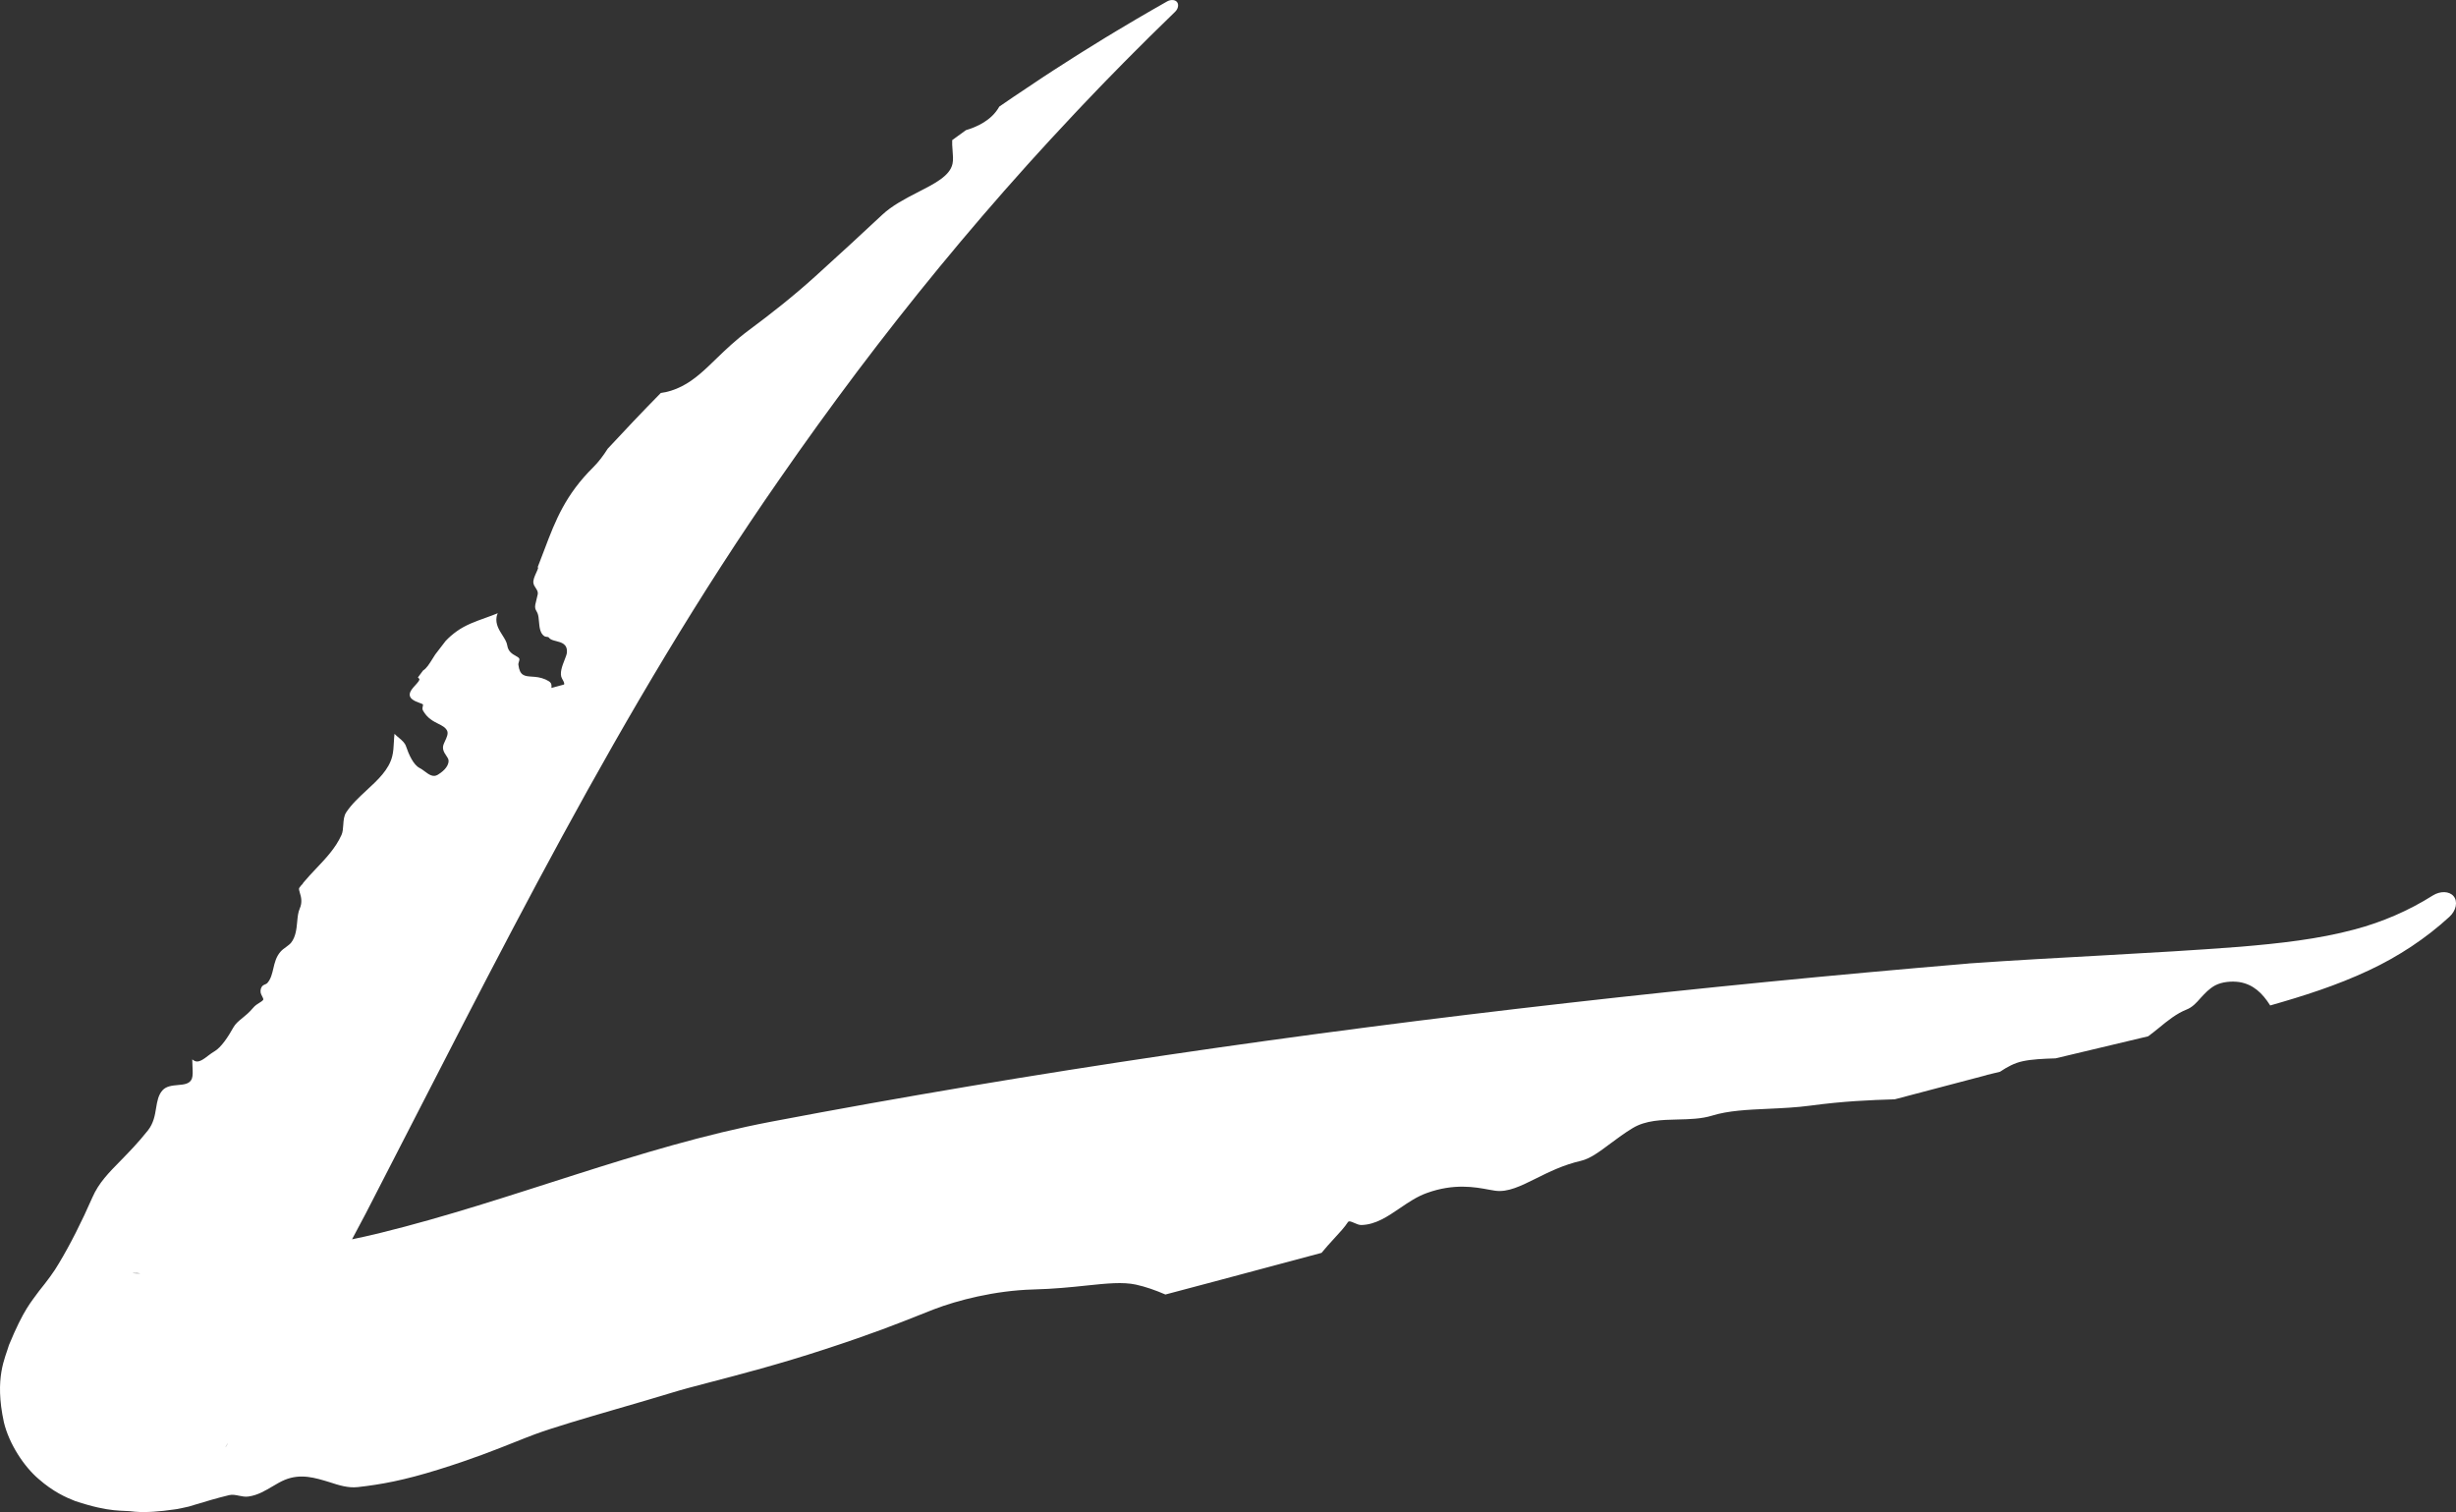 <?xml version="1.0" encoding="UTF-8"?> <svg xmlns="http://www.w3.org/2000/svg" viewBox="0 0 64.4 39.646" fill="none"><rect x="0" y="0" width="64.4" height="39.646" fill="#333333" stroke="none"/><path d="M6.235 37.059C6.315 36.67 6.339 35.671 5.766 34.797C5.203 33.942 4.551 33.669 4.26 33.548C3.626 33.327 3.57 33.393 3.504 33.379C3.427 33.386 3.611 33.393 3.788 33.384L3.31 33.479C5.53 33.01 7.776 32.868 9.978 32.326C13.403 31.486 16.743 30.074 20.215 29.412C23.669 28.755 27.142 28.175 30.619 27.66C34.102 27.146 37.59 26.696 41.087 26.3C44.582 25.904 48.084 25.562 51.591 25.266C51.593 25.266 51.596 25.266 51.598 25.266C51.603 25.265 51.616 25.263 51.621 25.262C54.016 25.093 56.401 25.005 58.741 24.824C59.766 24.737 60.779 24.628 61.742 24.37C62.462 24.178 63.153 23.883 63.798 23.476C63.889 23.42 63.993 23.39 64.093 23.392C64.193 23.395 64.281 23.431 64.337 23.498C64.393 23.564 64.413 23.658 64.393 23.76C64.372 23.861 64.314 23.96 64.228 24.038C63.616 24.601 62.889 25.081 62.121 25.44C61.269 25.841 60.391 26.118 59.528 26.363C59.323 26.039 59.083 25.809 58.719 25.75C58.526 25.722 58.271 25.739 58.085 25.837C57.927 25.923 57.813 26.048 57.703 26.168C57.593 26.293 57.488 26.411 57.333 26.471C57.079 26.571 56.84 26.76 56.603 26.957C56.515 27.028 56.423 27.102 56.328 27.172C55.517 27.366 54.707 27.557 53.9 27.75C53.58 27.76 53.282 27.773 53.04 27.825C52.818 27.872 52.63 27.977 52.444 28.101C52.324 28.131 52.202 28.16 52.078 28.19L52.105 28.186C52.101 28.187 52.097 28.188 52.094 28.189C51.288 28.4 50.489 28.611 49.683 28.824C49.03 28.844 48.35 28.872 47.475 28.989C47.098 29.04 46.721 29.056 46.359 29.073C45.821 29.097 45.316 29.121 44.896 29.251C44.615 29.338 44.301 29.346 43.989 29.353C43.571 29.363 43.154 29.373 42.814 29.577C42.6 29.706 42.406 29.85 42.228 29.983C41.945 30.195 41.698 30.38 41.454 30.437C40.996 30.542 40.613 30.731 40.279 30.898C39.876 31.098 39.541 31.266 39.208 31.221C39.157 31.214 39.099 31.203 39.032 31.191C38.684 31.126 38.126 31.022 37.413 31.281C37.156 31.373 36.929 31.527 36.707 31.678C36.384 31.898 36.072 32.111 35.695 32.12C35.638 32.121 35.572 32.092 35.512 32.066C35.436 32.032 35.37 32.003 35.343 32.046C35.263 32.171 35.127 32.319 34.979 32.479C34.871 32.597 34.756 32.722 34.653 32.85C33.72 33.1 32.784 33.35 31.844 33.601C31.413 33.715 30.99 33.828 30.559 33.942C30.303 33.832 30.045 33.739 29.783 33.682C29.438 33.609 29.031 33.65 28.489 33.707C28.093 33.749 27.638 33.796 27.094 33.81C26.082 33.838 25.1 34.095 24.486 34.331C24.356 34.381 24.227 34.433 24.089 34.488C23.551 34.701 22.904 34.962 21.626 35.379C20.426 35.772 19.387 36.042 18.612 36.244C18.223 36.346 17.881 36.435 17.633 36.512C17.207 36.643 16.678 36.796 16.148 36.95C15.326 37.189 14.493 37.434 14.025 37.607C13.858 37.669 13.686 37.738 13.502 37.811C12.995 38.013 12.372 38.261 11.494 38.533C10.591 38.814 10.002 38.922 9.38 38.992C9.127 39.02 8.882 38.942 8.633 38.86C8.262 38.748 7.888 38.629 7.467 38.802C7.365 38.844 7.262 38.904 7.156 38.967C6.957 39.083 6.765 39.204 6.514 39.239C6.429 39.251 6.347 39.234 6.268 39.218C6.18 39.2 6.095 39.182 6.01 39.202C5.705 39.275 5.372 39.374 5.11 39.454C5.056 39.47 5.003 39.486 4.952 39.502C4.875 39.518 4.647 39.573 4.569 39.578C4.198 39.632 3.836 39.662 3.537 39.637C3.198 39.587 2.929 39.674 1.972 39.358C1.723 39.26 1.392 39.112 1.013 38.779C0.63 38.454 0.238 37.859 0.102 37.292C-0.153 36.119 0.139 35.605 0.235 35.267C0.622 34.331 0.814 34.143 1.022 33.853C1.235 33.589 1.421 33.341 1.541 33.131C1.835 32.644 2.143 32.035 2.423 31.395C2.591 31.011 2.85 30.751 3.181 30.414C3.39 30.199 3.621 29.964 3.879 29.639C4.026 29.453 4.063 29.243 4.093 29.053C4.123 28.876 4.15 28.711 4.261 28.588C4.359 28.479 4.514 28.463 4.662 28.45C4.825 28.436 4.978 28.423 5.032 28.281C5.06 28.206 5.054 28.09 5.047 27.952C5.044 27.897 5.042 27.839 5.041 27.778C5.062 27.794 5.081 27.805 5.096 27.814C5.203 27.876 5.336 27.775 5.468 27.673C5.52 27.634 5.571 27.596 5.62 27.568C5.801 27.465 5.988 27.176 6.117 26.943C6.171 26.844 6.256 26.774 6.352 26.696C6.439 26.626 6.536 26.546 6.634 26.429C6.689 26.362 6.753 26.323 6.807 26.29C6.845 26.266 6.878 26.246 6.898 26.222C6.915 26.2 6.896 26.164 6.874 26.122C6.858 26.092 6.841 26.06 6.835 26.029C6.822 25.956 6.846 25.885 6.885 25.848C6.904 25.831 6.925 25.822 6.946 25.813C6.97 25.803 6.995 25.792 7.014 25.77C7.103 25.667 7.134 25.534 7.167 25.395C7.202 25.243 7.24 25.083 7.36 24.949C7.397 24.907 7.449 24.868 7.5 24.832C7.553 24.792 7.603 24.756 7.633 24.718C7.756 24.561 7.775 24.356 7.793 24.166C7.805 24.04 7.816 23.921 7.858 23.827C7.934 23.657 7.895 23.516 7.864 23.415C7.848 23.362 7.835 23.318 7.843 23.286C7.861 23.262 7.879 23.238 7.897 23.215C7.918 23.195 7.939 23.176 7.95 23.152C7.951 23.15 7.951 23.148 7.952 23.146C8.058 23.018 8.173 22.897 8.287 22.776C8.545 22.503 8.796 22.242 8.954 21.894C8.988 21.819 8.995 21.725 9.001 21.629C9.009 21.512 9.017 21.392 9.078 21.3C9.222 21.083 9.417 20.903 9.613 20.721C9.908 20.449 10.198 20.181 10.285 19.829C10.315 19.713 10.321 19.585 10.328 19.456C10.332 19.384 10.336 19.311 10.344 19.241C10.386 19.283 10.428 19.319 10.467 19.351C10.547 19.419 10.616 19.477 10.647 19.569C10.72 19.787 10.842 20.056 11.003 20.137C11.047 20.159 11.091 20.191 11.135 20.224C11.245 20.307 11.358 20.391 11.482 20.313C11.566 20.261 11.771 20.12 11.762 19.94C11.76 19.901 11.733 19.86 11.702 19.814C11.647 19.733 11.582 19.635 11.636 19.505C11.645 19.484 11.655 19.46 11.666 19.437C11.711 19.342 11.761 19.236 11.724 19.159C11.681 19.072 11.594 19.028 11.494 18.978C11.363 18.912 11.206 18.835 11.091 18.63C11.068 18.589 11.079 18.547 11.087 18.515C11.092 18.492 11.096 18.475 11.087 18.467C11.076 18.457 11.047 18.447 11.011 18.434C10.883 18.388 10.659 18.308 10.776 18.11C10.808 18.056 10.856 18.003 10.9 17.955C10.964 17.884 11.017 17.825 10.991 17.795C10.981 17.784 10.97 17.773 10.958 17.762C11.003 17.702 11.048 17.641 11.094 17.58C11.186 17.524 11.255 17.411 11.344 17.269C11.366 17.234 11.389 17.198 11.413 17.16C11.503 17.043 11.593 16.925 11.684 16.807C11.766 16.72 11.862 16.633 11.978 16.551C12.21 16.385 12.472 16.293 12.731 16.2C12.84 16.16 12.948 16.122 13.052 16.079C13.037 16.113 13.025 16.146 13.021 16.174C12.99 16.365 13.086 16.516 13.174 16.655C13.232 16.747 13.288 16.834 13.301 16.923C13.325 17.087 13.44 17.151 13.525 17.198C13.569 17.223 13.605 17.243 13.616 17.27C13.625 17.292 13.616 17.322 13.606 17.353C13.598 17.38 13.589 17.407 13.593 17.431C13.628 17.72 13.757 17.728 13.945 17.741C14.049 17.747 14.169 17.757 14.303 17.815C14.441 17.88 14.472 17.912 14.459 18.038C14.57 18.008 14.68 17.978 14.791 17.948C14.806 17.918 14.782 17.87 14.739 17.796C14.662 17.664 14.742 17.46 14.805 17.3C14.834 17.226 14.859 17.162 14.864 17.118C14.887 16.887 14.725 16.845 14.582 16.809C14.503 16.789 14.431 16.771 14.398 16.723C14.384 16.702 14.358 16.699 14.332 16.697C14.311 16.694 14.29 16.692 14.274 16.681C14.16 16.605 14.146 16.447 14.133 16.3C14.126 16.216 14.119 16.136 14.094 16.076C14.086 16.058 14.077 16.041 14.068 16.025C14.055 16.002 14.042 15.98 14.036 15.954C14.021 15.897 14.043 15.814 14.067 15.723C14.079 15.676 14.092 15.628 14.101 15.579C14.112 15.516 14.08 15.468 14.047 15.417C14.023 15.381 13.999 15.344 13.989 15.299C13.97 15.219 14.016 15.117 14.059 15.021C14.078 14.98 14.096 14.939 14.108 14.903C14.113 14.888 14.109 14.877 14.1 14.868C14.163 14.706 14.223 14.549 14.281 14.396C14.566 13.64 14.831 12.968 15.56 12.247C15.698 12.11 15.822 11.943 15.936 11.764C16.39 11.274 16.858 10.781 17.327 10.304C17.506 10.281 17.689 10.224 17.875 10.13C18.222 9.954 18.49 9.688 18.8 9.388C19.031 9.165 19.29 8.916 19.633 8.66C20.204 8.236 20.78 7.786 21.378 7.246C21.975 6.706 22.653 6.082 23.127 5.637C23.386 5.394 23.731 5.212 24.05 5.049C24.501 4.818 24.908 4.616 24.976 4.295C24.999 4.192 24.987 4.061 24.977 3.932C24.97 3.84 24.963 3.75 24.968 3.674C25.087 3.587 25.207 3.5 25.328 3.413C25.606 3.331 26 3.16 26.203 2.795C26.328 2.709 26.454 2.623 26.575 2.54C26.841 2.36 27.103 2.185 27.37 2.009C27.457 1.952 27.546 1.894 27.634 1.837C27.635 1.836 27.636 1.836 27.637 1.835C27.812 1.721 27.99 1.607 28.167 1.496C28.242 1.448 28.318 1.401 28.394 1.353C28.587 1.232 28.782 1.111 28.975 0.993C29.077 0.931 29.182 0.868 29.283 0.807C29.449 0.707 29.618 0.607 29.786 0.508C30.058 0.349 30.331 0.191 30.607 0.035C30.653 0.01 30.705 -0.003 30.753 0.001C30.801 0.004 30.841 0.024 30.866 0.057C30.89 0.09 30.897 0.134 30.887 0.181C30.877 0.228 30.85 0.274 30.812 0.31C30.585 0.529 30.361 0.748 30.139 0.968C30.001 1.104 29.864 1.241 29.729 1.377C29.646 1.46 29.561 1.545 29.478 1.629C29.321 1.789 29.162 1.951 29.006 2.111C28.944 2.175 28.883 2.238 28.822 2.301C28.679 2.45 28.535 2.6 28.393 2.75C28.392 2.751 28.391 2.752 28.391 2.752C28.319 2.827 28.249 2.902 28.179 2.976C27.964 3.204 27.754 3.43 27.541 3.661C27.431 3.781 27.317 3.905 27.205 4.029C27.142 4.098 27.078 4.168 27.016 4.237C26.983 4.274 26.948 4.312 26.914 4.35C26.129 5.223 25.374 6.103 24.631 7.006C23.892 7.905 23.175 8.817 22.476 9.744C21.782 10.666 21.105 11.604 20.446 12.555C16.243 18.583 13.064 25.091 9.591 31.817C9.087 32.774 8.548 33.769 7.981 34.747C7.595 35.413 7.182 36.094 6.745 36.76C6.474 37.164 6.226 37.488 6.056 37.727C5.977 37.836 5.914 37.932 5.911 37.946C5.91 37.95 5.926 37.934 5.976 37.843C6.024 37.738 6.13 37.6 6.235 37.059Z" fill="white"></path></svg> 